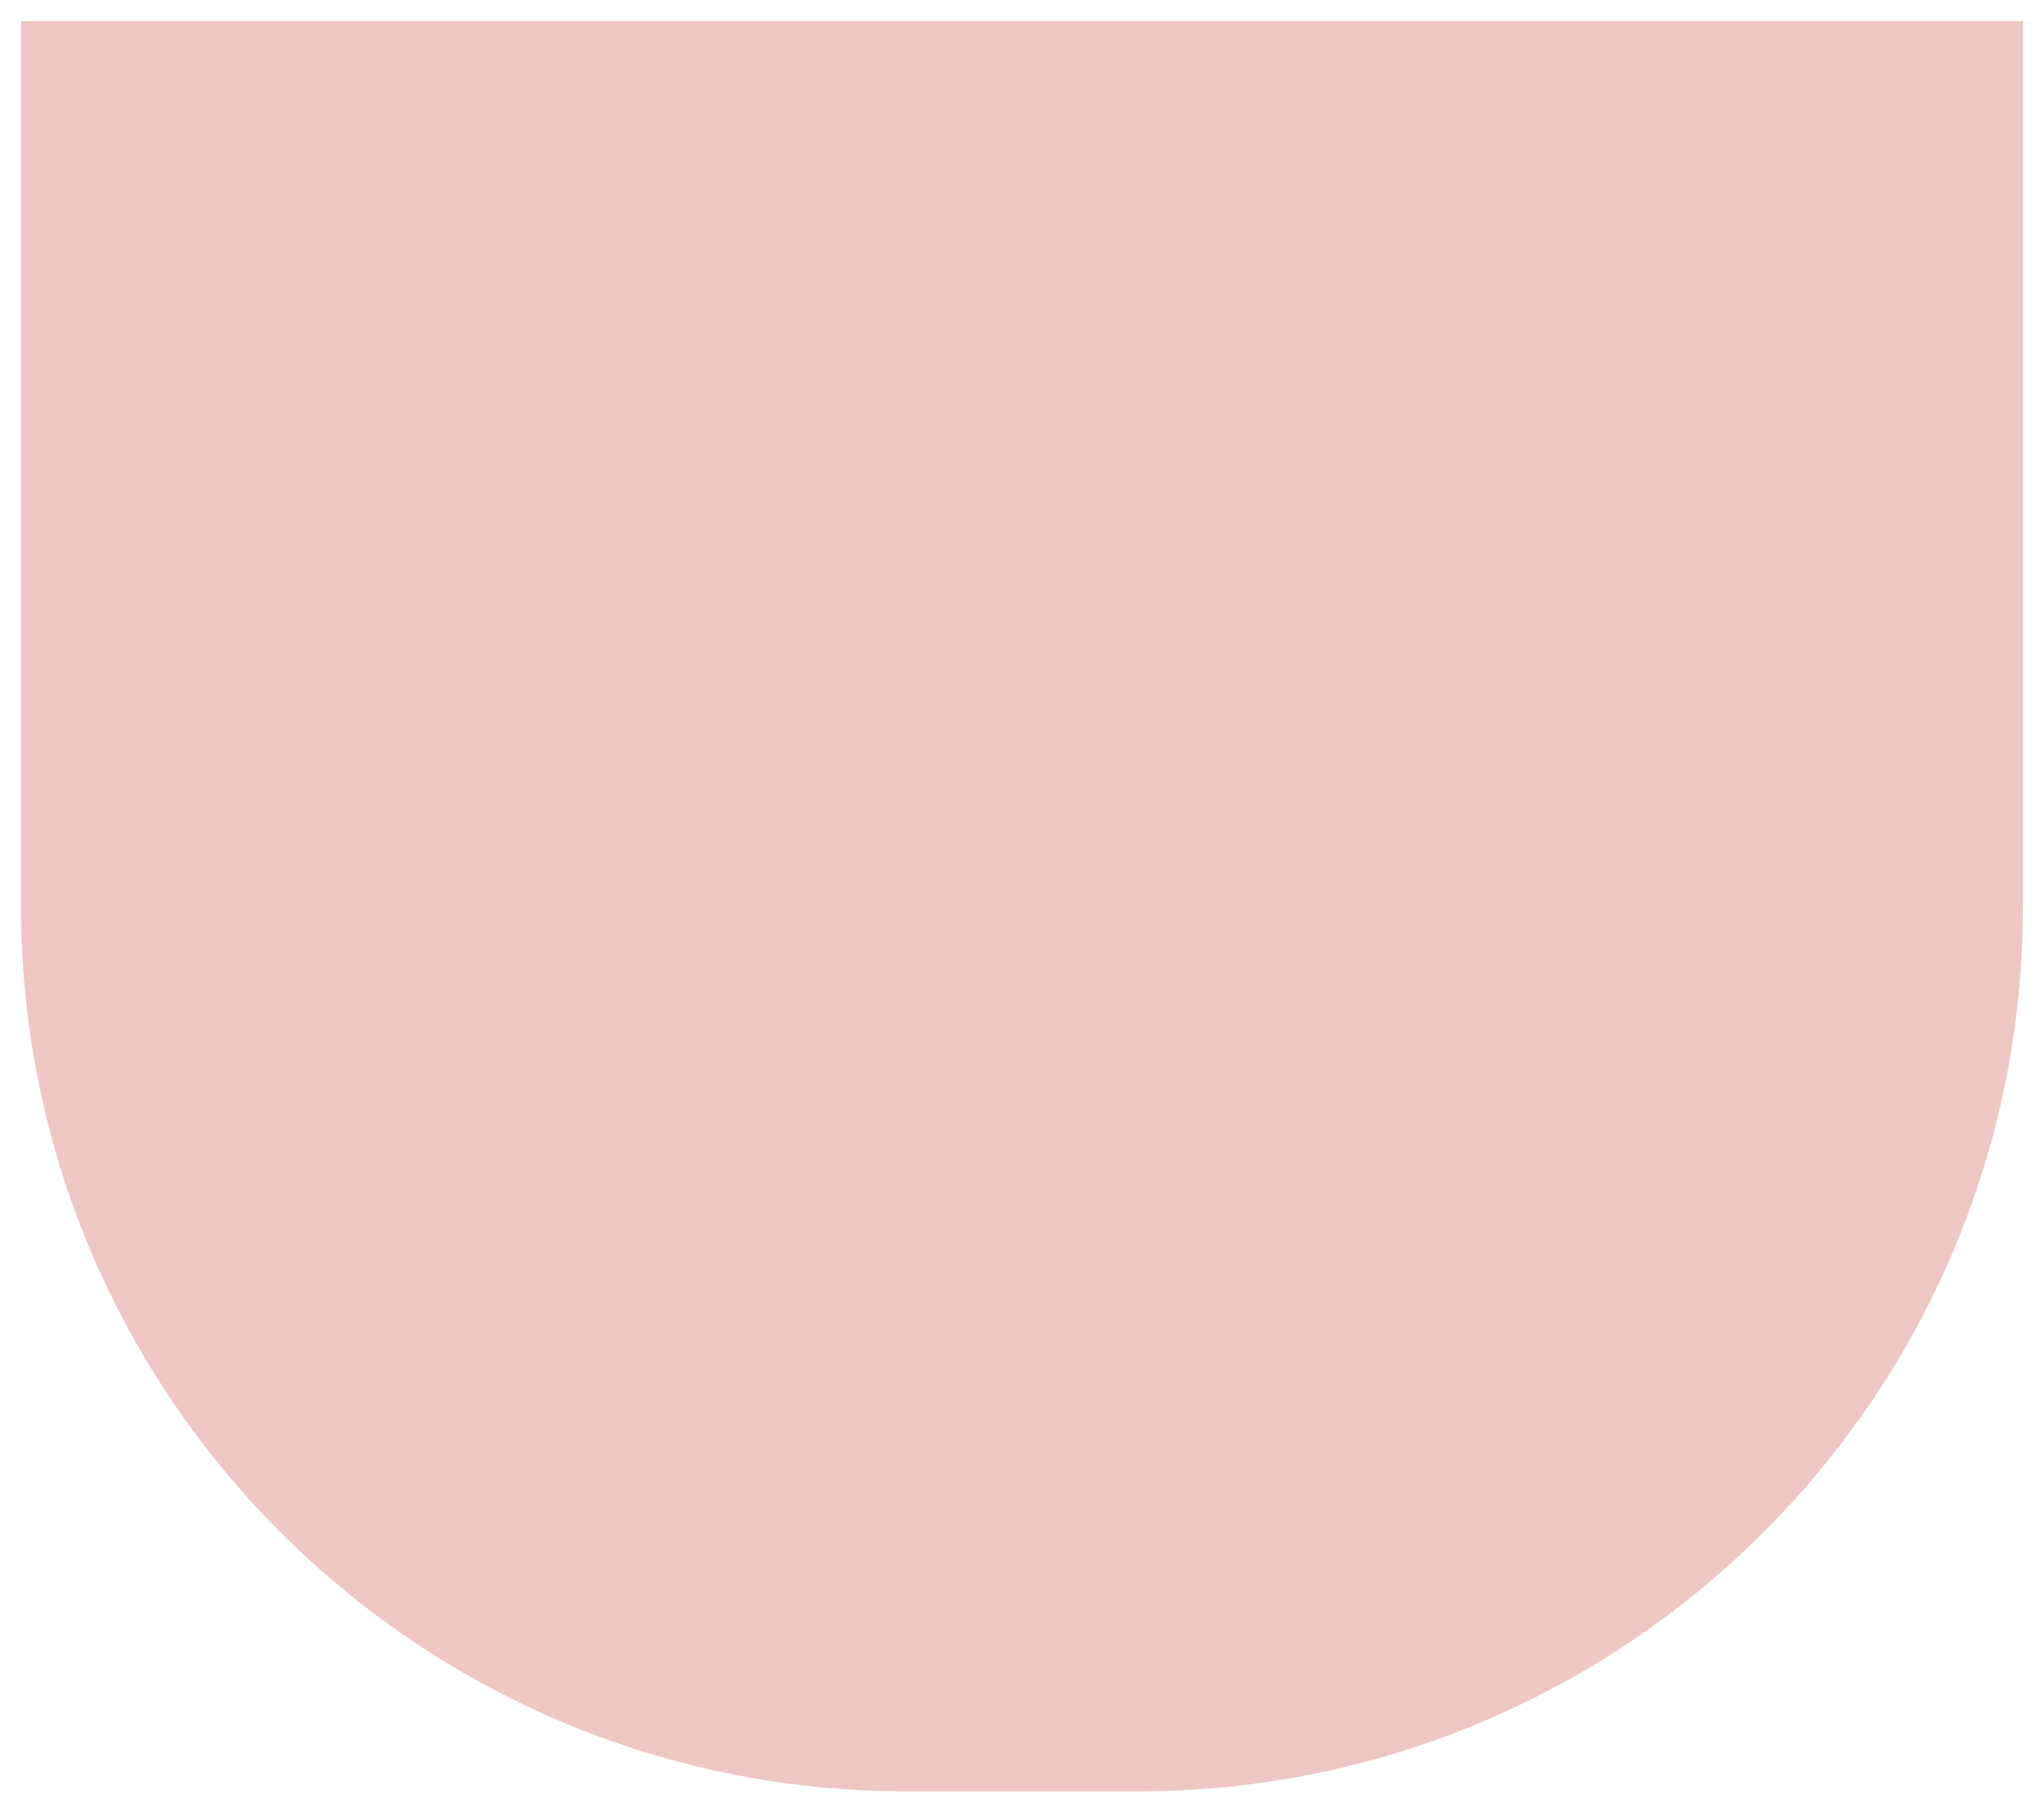 <?xml version="1.0" encoding="UTF-8"?> <svg xmlns="http://www.w3.org/2000/svg" width="388" height="344" viewBox="0 0 388 344" fill="none"> <g filter="url(#filter0_d)"> <path d="M4 0H384V168C384 260.784 308.784 336 216 336H172C79.216 336 4 260.784 4 168V0Z" fill="#EEC6C3"></path> </g> <defs> <filter id="filter0_d" x="0" y="0" width="388" height="344" filterUnits="userSpaceOnUse" color-interpolation-filters="sRGB"> <feFlood flood-opacity="0" result="BackgroundImageFix"></feFlood> <feColorMatrix in="SourceAlpha" type="matrix" values="0 0 0 0 0 0 0 0 0 0 0 0 0 0 0 0 0 0 127 0"></feColorMatrix> <feOffset dy="4"></feOffset> <feGaussianBlur stdDeviation="2"></feGaussianBlur> <feColorMatrix type="matrix" values="0 0 0 0 0 0 0 0 0 0 0 0 0 0 0 0 0 0 0.25 0"></feColorMatrix> <feBlend mode="normal" in2="BackgroundImageFix" result="effect1_dropShadow"></feBlend> <feBlend mode="normal" in="SourceGraphic" in2="effect1_dropShadow" result="shape"></feBlend> </filter> </defs> </svg> 